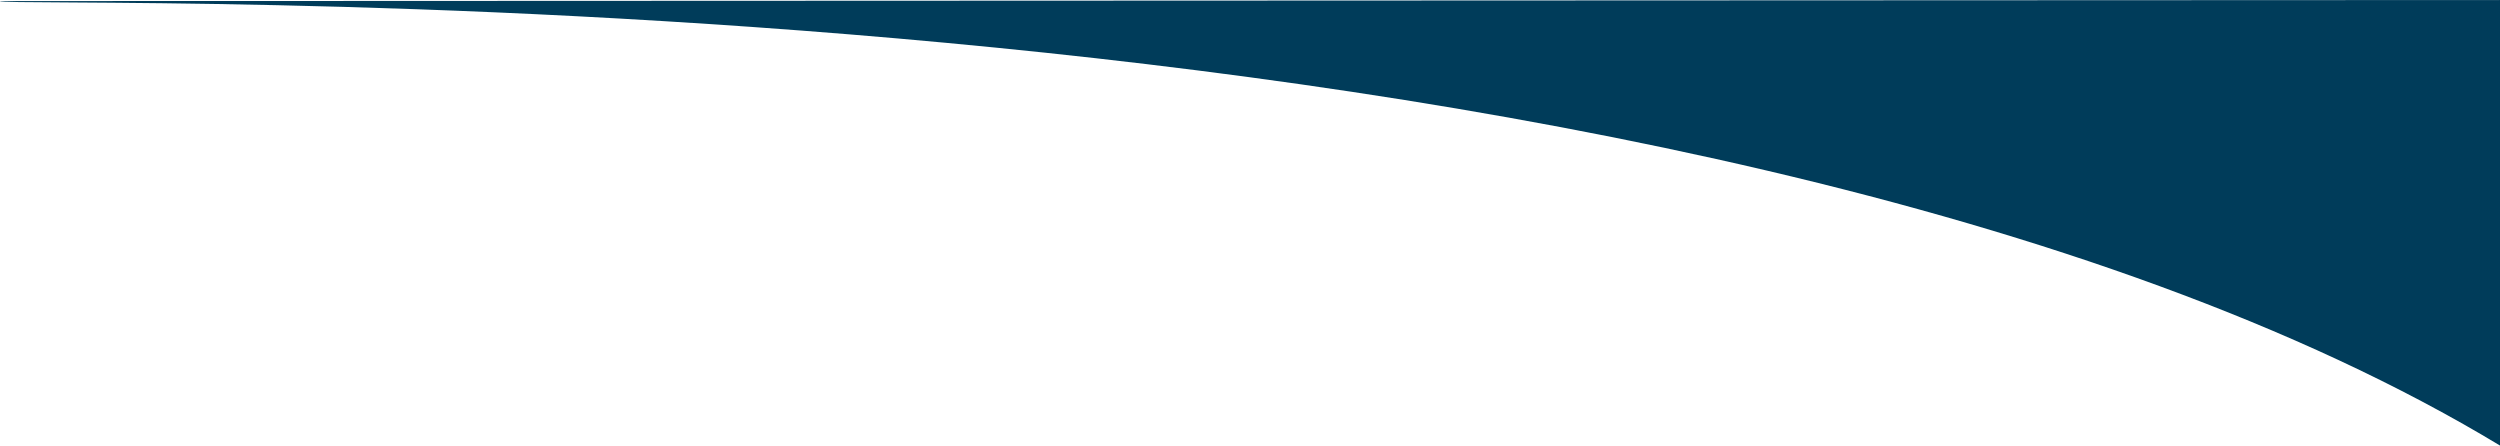 <svg version="1.1" id="Layer_1" xmlns="http://www.w3.org/2000/svg" xmlns:xlink="http://www.w3.org/1999/xlink" x="0px" y="0px"
	 viewBox="0 0 692.4 123.4" style="enable-background:new 0 0 692.4 123.4;" xml:space="preserve">
<style type="text/css">
	.st0{fill-rule:evenodd;clip-rule:evenodd;fill:#003c5a;}
</style>
<path class="st0" d="M0,0.3c0,2.3,467.9-12.5,692.4,123.1V0L0,0.3z"/>
</svg>
